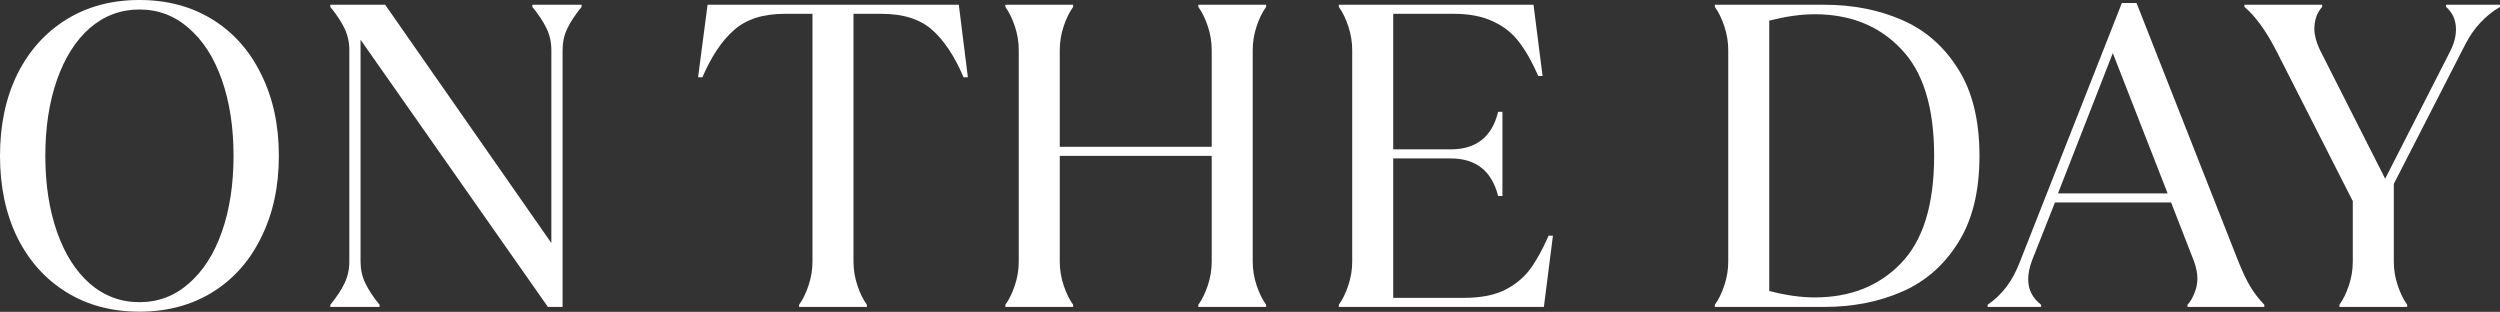 <?xml version="1.0" encoding="utf-8"?>
<svg xmlns="http://www.w3.org/2000/svg" fill="none" height="100%" overflow="visible" preserveAspectRatio="none" style="display: block;" viewBox="0 0 954 119" width="100%">
<rect x="0" y="0" width="954" height="119" fill="#333333" stroke="none"/>
<g id="on the day">
<path d="M53.207 118.933C42.664 118.933 33.385 116.462 25.368 111.521C17.351 106.579 11.092 99.605 6.589 90.6C2.196 81.595 0 71.217 0 59.467C0 47.716 2.196 37.338 6.589 28.333C11.092 19.328 17.351 12.355 25.368 7.413C33.385 2.471 42.664 0 53.207 0C63.75 0 73.029 2.471 81.046 7.413C89.063 12.355 95.267 19.328 99.66 28.333C104.163 37.338 106.414 47.716 106.414 59.467C106.414 71.217 104.163 81.595 99.66 90.6C95.267 99.605 89.063 106.579 81.046 111.521C73.029 116.462 63.75 118.933 53.207 118.933ZM53.207 115.309C60.345 115.309 66.605 112.948 71.986 108.226C77.477 103.504 81.705 96.915 84.67 88.459C87.635 80.003 89.118 70.339 89.118 59.467C89.118 48.595 87.635 38.931 84.67 30.475C81.705 22.019 77.477 15.43 71.986 10.707C66.605 5.985 60.345 3.624 53.207 3.624C46.069 3.624 39.754 5.985 34.263 10.707C28.882 15.43 24.709 22.019 21.744 30.475C18.779 38.931 17.296 48.595 17.296 59.467C17.296 70.339 18.779 80.003 21.744 88.459C24.709 96.915 28.882 103.504 34.263 108.226C39.754 112.948 46.069 115.309 53.207 115.309Z" fill="white"/>
<path d="M126.055 116.298C128.471 113.333 130.283 110.587 131.491 108.061C132.699 105.536 133.303 102.79 133.303 99.825V19.108C133.303 16.143 132.699 13.398 131.491 10.872C130.283 8.346 128.471 5.601 126.055 2.636V1.812H146.976L210.396 92.742V19.108C210.396 16.143 209.792 13.398 208.584 10.872C207.376 8.346 205.564 5.601 203.148 2.636V1.812H221.927V2.636C219.511 5.601 217.699 8.346 216.491 10.872C215.283 13.398 214.679 16.143 214.679 19.108V117.121H209.078L137.586 15.155V99.825C137.586 102.79 138.19 105.536 139.398 108.061C140.606 110.587 142.418 113.333 144.834 116.298V117.121H126.055V116.298Z" fill="white"/>
<path d="M304.933 116.298C306.36 114.321 307.568 111.85 308.557 108.885C309.545 105.92 310.039 102.9 310.039 99.825V5.271H299.497C291.26 5.271 284.836 7.303 280.224 11.366C275.611 15.32 271.548 21.36 268.034 29.486H266.387L270.011 1.812H365.882L369.341 29.486H367.694C364.29 21.47 360.281 15.43 355.669 11.366C351.057 7.303 344.632 5.271 336.396 5.271H325.689V99.825C325.689 102.9 326.183 105.92 327.171 108.885C328.159 111.85 329.367 114.321 330.795 116.298V117.121H304.933V116.298Z" fill="white"/>
<path d="M383.65 116.298C385.077 114.321 386.285 111.85 387.273 108.885C388.262 105.92 388.756 102.9 388.756 99.825V19.108C388.756 16.034 388.262 13.014 387.273 10.048C386.285 7.083 385.077 4.612 383.65 2.636V1.812H409.512V2.636C408.084 4.612 406.876 7.083 405.888 10.048C404.899 13.014 404.405 16.034 404.405 19.108V56.007H462.389V19.108C462.389 16.034 461.895 13.014 460.907 10.048C459.918 7.083 458.71 4.612 457.283 2.636V1.812H483.145V2.636C481.717 4.612 480.509 7.083 479.521 10.048C478.533 13.014 478.038 16.034 478.038 19.108V99.825C478.038 102.9 478.533 105.92 479.521 108.885C480.509 111.85 481.717 114.321 483.145 116.298V117.121H457.283V116.298C458.71 114.321 459.918 111.85 460.907 108.885C461.895 105.92 462.389 102.9 462.389 99.825V59.467H404.405V99.825C404.405 102.9 404.899 105.92 405.888 108.885C406.876 111.85 408.084 114.321 409.512 116.298V117.121H383.65V116.298Z" fill="white"/>
<path d="M510.895 116.298C512.323 114.321 513.531 111.85 514.519 108.885C515.508 105.92 516.002 102.9 516.002 99.825V19.108C516.002 16.034 515.508 13.014 514.519 10.048C513.531 7.083 512.323 4.612 510.895 2.636V1.812H585.187L588.647 28.992H586.999C584.693 23.721 582.277 19.438 579.751 16.143C577.226 12.739 573.931 10.103 569.868 8.236C565.804 6.26 560.753 5.271 554.713 5.271H531.651V56.996H553.56C563.333 56.996 569.374 52.219 571.68 42.664H573.327V74.786H571.68C569.264 65.232 563.224 60.455 553.56 60.455H531.651V113.662H558.666C564.706 113.662 569.758 112.729 573.821 110.862C577.884 108.885 581.179 106.249 583.705 102.955C586.231 99.55 588.647 95.213 590.953 89.941H592.6L589.141 117.121H510.895V116.298Z" fill="white"/>
<path d="M654.388 116.298C655.816 114.321 657.024 111.85 658.012 108.885C659.001 105.92 659.495 102.9 659.495 99.825V19.108C659.495 16.034 659.001 13.014 658.012 10.048C657.024 7.083 655.816 4.612 654.388 2.636V1.812H696.229C706.992 1.812 716.82 3.734 725.716 7.577C734.611 11.421 741.749 17.626 747.13 26.192C752.621 34.758 755.367 45.849 755.367 59.467C755.367 73.084 752.621 84.176 747.13 92.742C741.749 101.308 734.611 107.512 725.716 111.356C716.82 115.2 706.992 117.121 696.229 117.121H654.388V116.298ZM692.441 113.497C706.058 113.497 717.04 109.16 725.386 100.484C733.842 91.808 738.07 78.136 738.07 59.467C738.07 40.907 733.842 27.29 725.386 18.614C717.04 9.829 706.058 5.436 692.441 5.436C687.169 5.436 681.404 6.26 675.144 7.907V111.026C681.404 112.674 687.169 113.497 692.441 113.497Z" fill="white"/>
<path d="M758.474 116.298C761.33 114.321 763.746 112.015 765.723 109.379C767.699 106.744 769.401 103.559 770.829 99.825L809.705 1.153H815.306L854.181 99.825C855.719 103.669 857.201 106.798 858.629 109.214C860.057 111.63 861.869 113.992 864.065 116.298V117.121H834.743V116.298C835.842 115.09 836.72 113.607 837.379 111.85C838.148 110.093 838.532 108.226 838.532 106.249C838.532 104.273 838.093 102.076 837.214 99.66L828.484 77.257H784.172L775.441 99.331C774.453 101.966 773.959 104.382 773.959 106.579C773.959 110.532 775.606 113.772 778.901 116.298V117.121H758.474V116.298ZM806.246 20.262L785.325 73.798H827.166L806.246 20.262Z" fill="white"/>
<path d="M892.721 116.298C894.149 114.321 895.357 111.85 896.345 108.885C897.334 105.92 897.828 102.9 897.828 99.825V76.763L868.671 19.438C864.717 11.751 860.654 6.15 856.481 2.636V1.812H886.132V2.636C884.155 4.832 883.167 7.632 883.167 11.037C883.167 13.343 883.826 15.924 885.144 18.779L910.182 68.197L934.891 19.767C936.429 16.802 937.198 13.947 937.198 11.201C937.198 7.687 935.935 4.832 933.409 2.636V1.812H954V2.636C948.399 5.93 944.006 10.652 940.822 16.802L913.477 70.174V99.825C913.477 102.9 913.971 105.92 914.959 108.885C915.948 111.85 917.156 114.321 918.583 116.298V117.121H892.721V116.298Z" fill="white"/>
</g>
</svg>